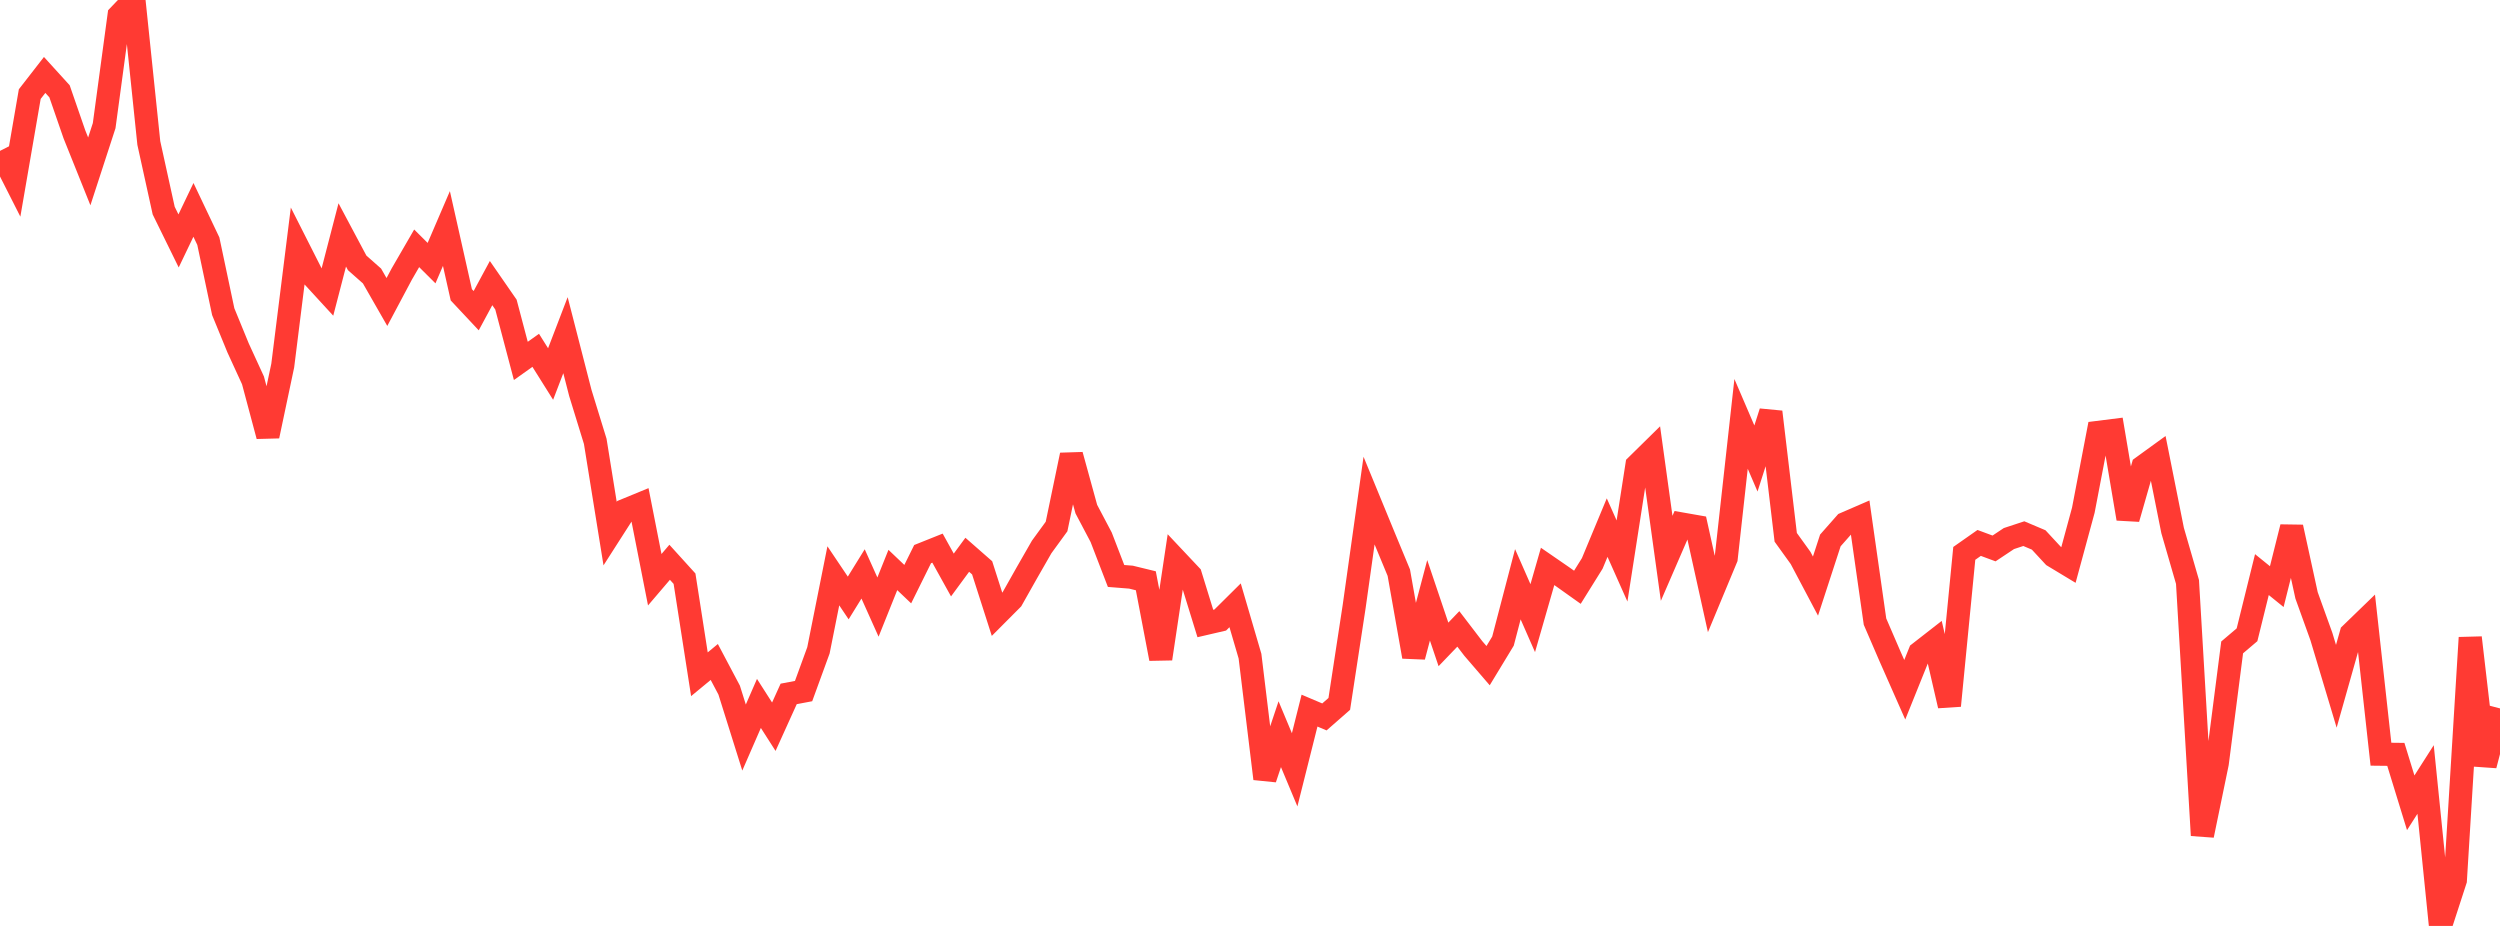 <?xml version="1.0" standalone="no"?>
<!DOCTYPE svg PUBLIC "-//W3C//DTD SVG 1.1//EN" "http://www.w3.org/Graphics/SVG/1.1/DTD/svg11.dtd">

<svg width="135" height="50" viewBox="0 0 135 50" preserveAspectRatio="none" 
  xmlns="http://www.w3.org/2000/svg"
  xmlns:xlink="http://www.w3.org/1999/xlink">


<polyline points="0.0, 8.147 0.804, 9.734 1.607, 5.082 2.411, 4.047 3.214, 4.93 4.018, 7.254 4.821, 9.255 5.625, 6.785 6.429, 0.839 7.232, 0.0 8.036, 7.722 8.839, 11.372 9.643, 13.01 10.446, 11.333 11.25, 13.023 12.054, 16.829 12.857, 18.788 13.661, 20.54 14.464, 23.545 15.268, 19.739 16.071, 13.315 16.875, 14.903 17.679, 15.779 18.482, 12.685 19.286, 14.194 20.089, 14.904 20.893, 16.308 21.696, 14.798 22.5, 13.409 23.304, 14.209 24.107, 12.34 24.911, 15.92 25.714, 16.777 26.518, 15.287 27.321, 16.447 28.125, 19.489 28.929, 18.918 29.732, 20.197 30.536, 18.1 31.339, 21.223 32.143, 23.833 32.946, 28.814 33.75, 27.558 34.554, 27.227 35.357, 31.305 36.161, 30.363 36.964, 31.249 37.768, 36.41 38.571, 35.747 39.375, 37.266 40.179, 39.828 40.982, 37.985 41.786, 39.243 42.589, 37.471 43.393, 37.319 44.196, 35.118 45.0, 31.094 45.804, 32.29 46.607, 30.991 47.411, 32.782 48.214, 30.779 49.018, 31.544 49.821, 29.922 50.625, 29.6 51.429, 31.05 52.232, 29.958 53.036, 30.663 53.839, 33.17 54.643, 32.363 55.446, 30.939 56.25, 29.536 57.054, 28.432 57.857, 24.571 58.661, 27.492 59.464, 29.014 60.268, 31.102 61.071, 31.166 61.875, 31.362 62.679, 35.571 63.482, 30.214 64.286, 31.068 65.089, 33.669 65.893, 33.482 66.696, 32.686 67.5, 35.432 68.304, 42.049 69.107, 39.646 69.911, 41.57 70.714, 38.373 71.518, 38.714 72.321, 38.011 73.125, 32.749 73.929, 27.032 74.732, 28.984 75.536, 30.925 76.339, 35.46 77.143, 32.416 77.946, 34.798 78.75, 33.961 79.554, 35.012 80.357, 35.945 81.161, 34.62 81.964, 31.549 82.768, 33.38 83.571, 30.587 84.375, 31.141 85.179, 31.713 85.982, 30.424 86.786, 28.491 87.589, 30.293 88.393, 25.129 89.196, 24.339 90.0, 30.15 90.804, 28.295 91.607, 28.436 92.411, 32.071 93.214, 30.141 94.018, 22.889 94.821, 24.759 95.625, 22.246 96.429, 29.015 97.232, 30.13 98.036, 31.649 98.839, 29.184 99.643, 28.273 100.446, 27.925 101.25, 33.566 102.054, 35.429 102.857, 37.246 103.661, 35.249 104.464, 34.623 105.268, 38.107 106.071, 29.882 106.875, 29.318 107.679, 29.616 108.482, 29.082 109.286, 28.817 110.089, 29.157 110.893, 30.025 111.696, 30.51 112.5, 27.549 113.304, 23.349 114.107, 23.248 114.911, 28.009 115.714, 25.205 116.518, 24.622 117.321, 28.647 118.125, 31.425 118.929, 45.109 119.732, 41.217 120.536, 34.96 121.339, 34.278 122.143, 31.028 122.946, 31.678 123.75, 28.465 124.554, 32.149 125.357, 34.379 126.161, 37.06 126.964, 34.222 127.768, 33.444 128.571, 40.727 129.375, 40.736 130.179, 43.351 130.982, 42.092 131.786, 50.0 132.589, 47.529 133.393, 34.435 134.196, 41.326 135.0, 38.254" fill="none" stroke="#ff3a33" stroke-width="1.25"/>

</svg>